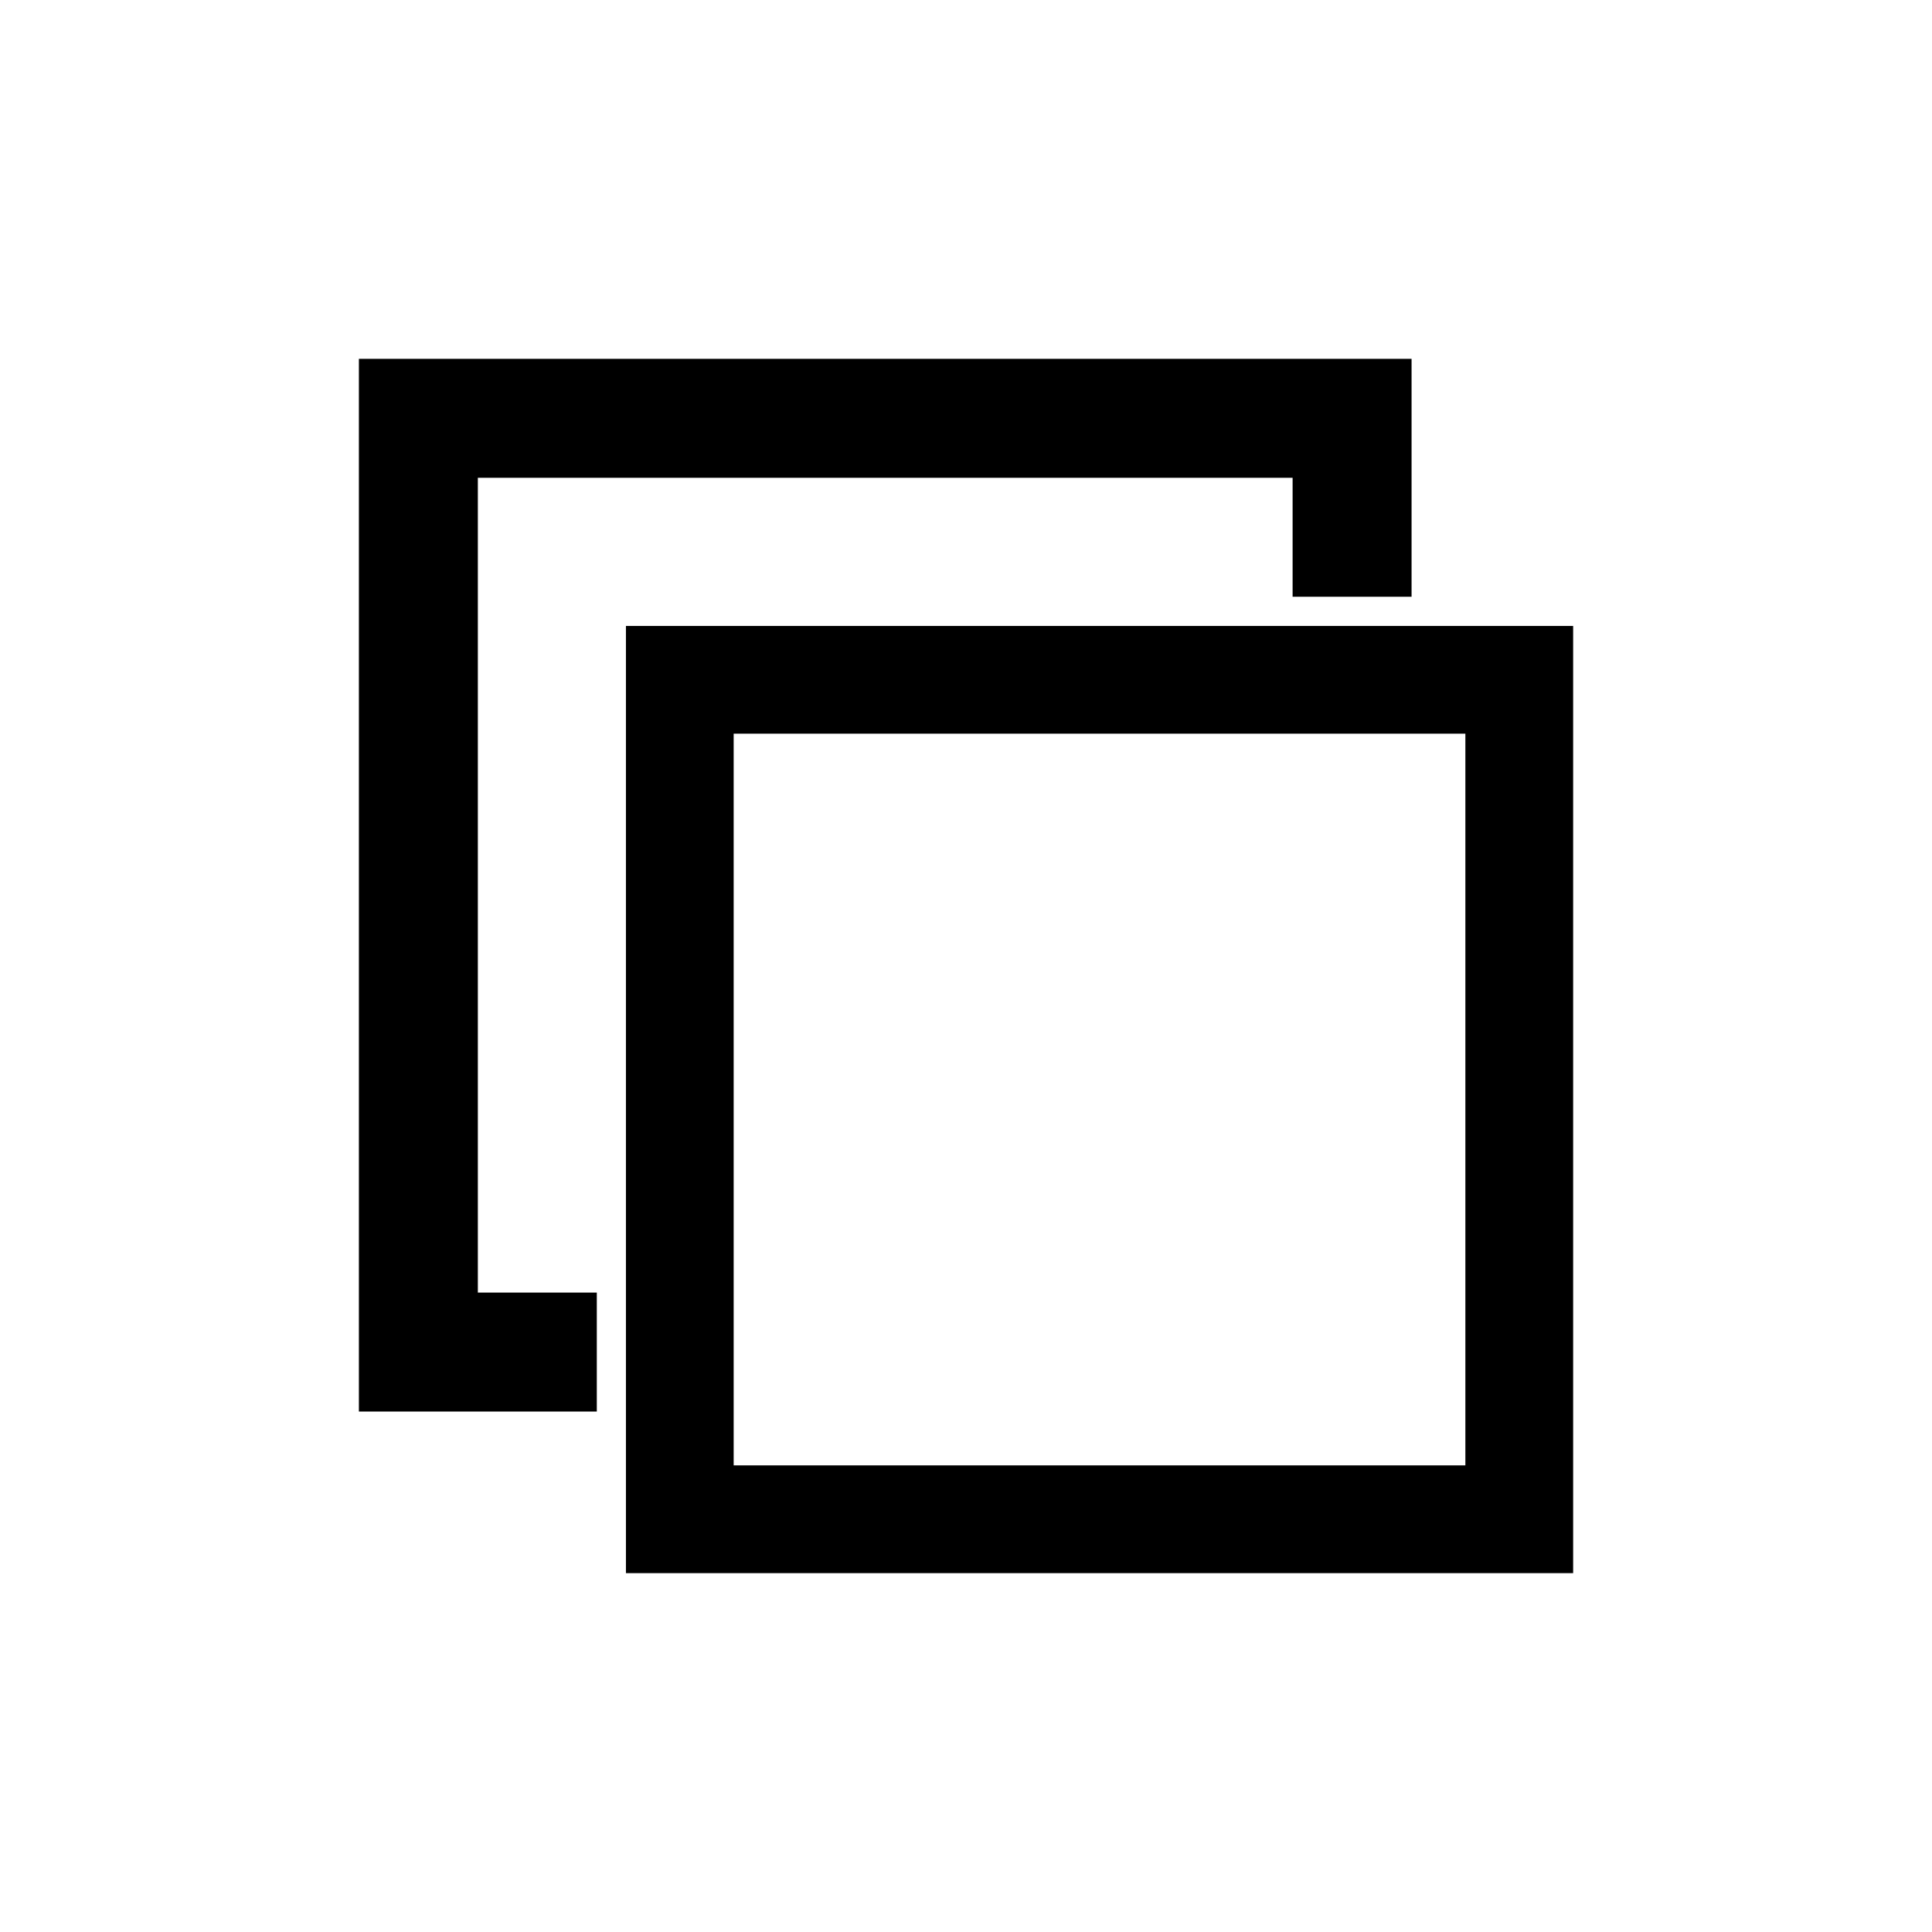 <?xml version="1.0" encoding="UTF-8"?>
<!-- Uploaded to: SVG Repo, www.svgrepo.com, Generator: SVG Repo Mixer Tools -->
<svg fill="#000000" width="800px" height="800px" version="1.1" viewBox="144 144 512 512" xmlns="http://www.w3.org/2000/svg">
 <g>
  <path d="m546.62 309.88h-236.74v251.02h251.02v-251.02zm-208.19 28.551h193.91v193.91h-193.91z"/>
  <path d="m502.61 239.1h-263.5v278.97h63.051v-31.527h-31.527v-215.92h215.92v31.527h31.527v-63.051z"/>
 </g>
</svg>